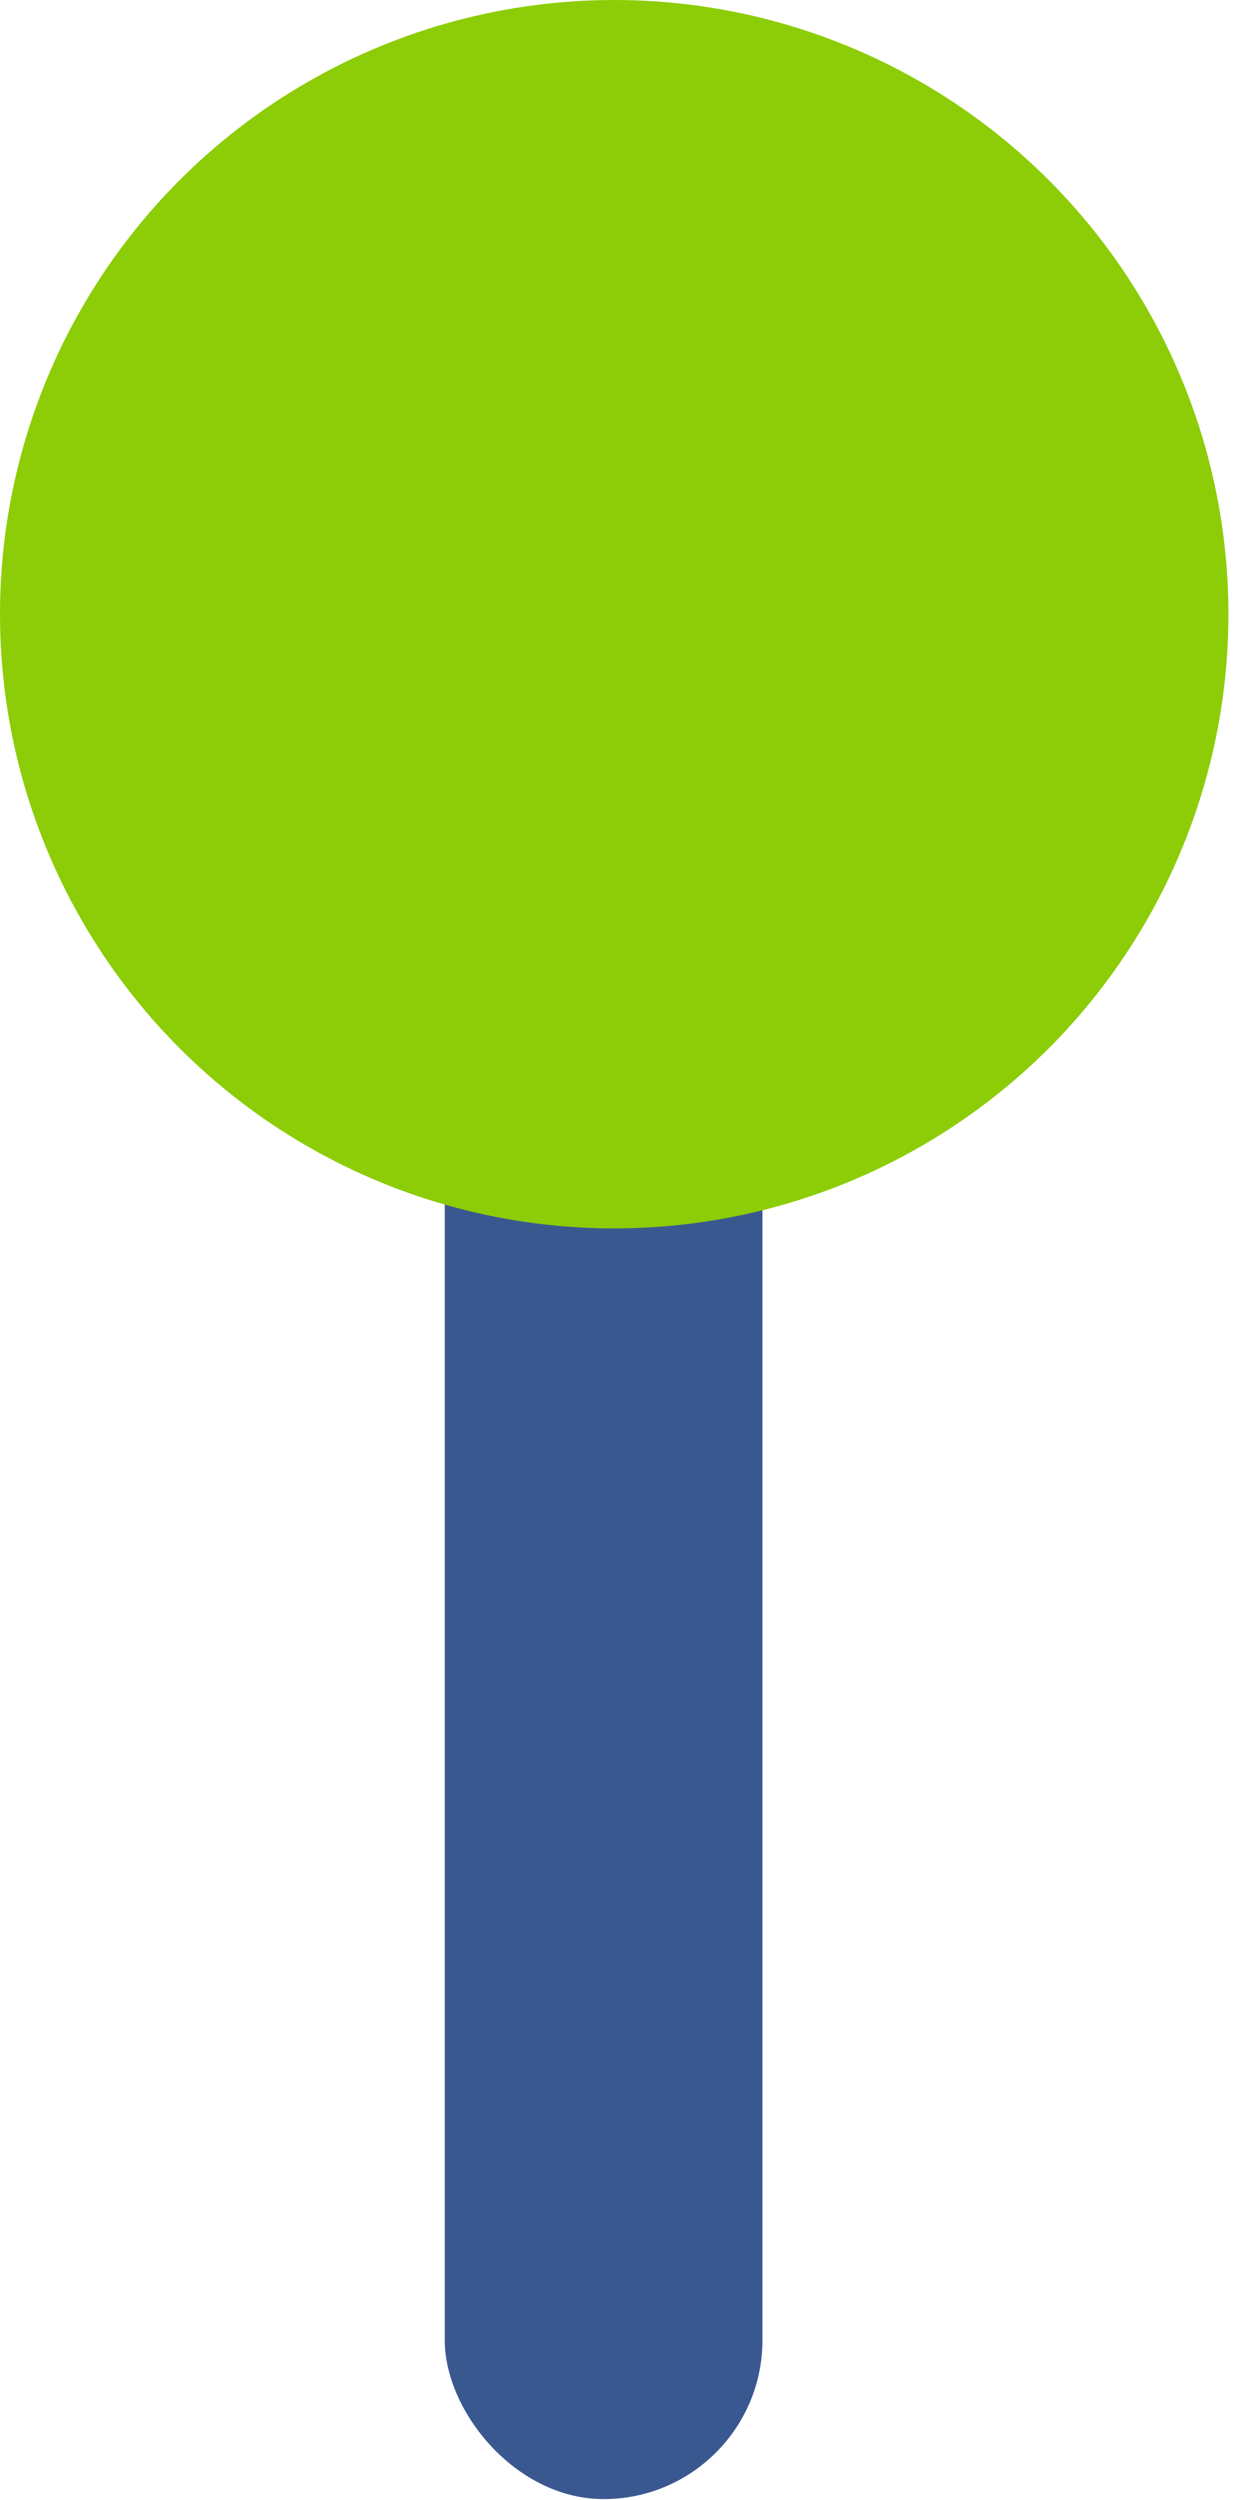 <?xml version="1.0" encoding="UTF-8"?> <svg xmlns="http://www.w3.org/2000/svg" width="46" height="92" viewBox="0 0 46 92" fill="none"><rect x="16.367" y="27.277" width="11.691" height="64.69" rx="5.845" fill="#3A5890"></rect><circle cx="22.603" cy="22.603" r="22.603" fill="#8CCD07"></circle></svg> 